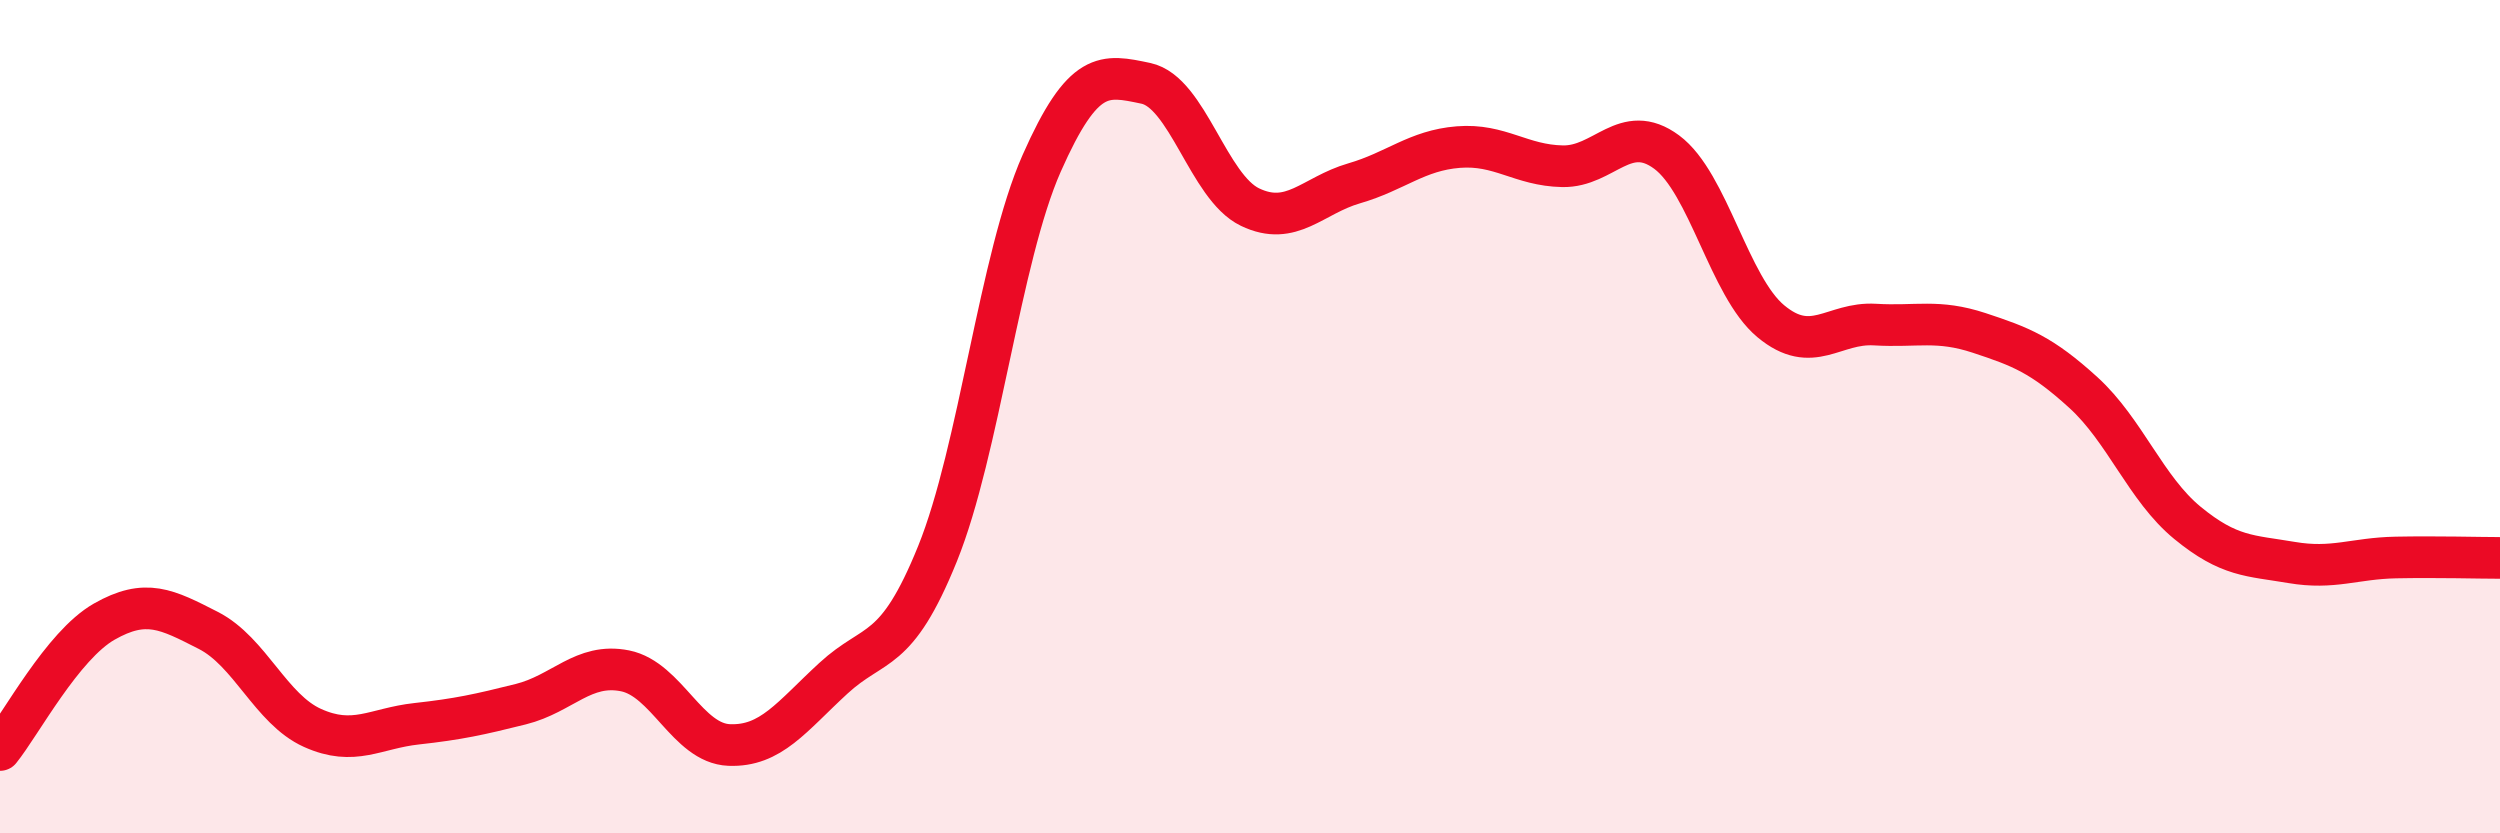 
    <svg width="60" height="20" viewBox="0 0 60 20" xmlns="http://www.w3.org/2000/svg">
      <path
        d="M 0,18 C 0.5,17.38 1.5,15.49 2.5,14.92 C 3.5,14.35 4,14.62 5,15.13 C 6,15.64 6.5,17.02 7.5,17.47 C 8.5,17.92 9,17.48 10,17.37 C 11,17.26 11.5,17.15 12.5,16.9 C 13.5,16.65 14,15.9 15,16.1 C 16,16.3 16.5,17.84 17.5,17.88 C 18.5,17.92 19,17.2 20,16.28 C 21,15.36 21.5,15.76 22.5,13.29 C 23.5,10.82 24,6.18 25,3.92 C 26,1.66 26.5,1.79 27.5,2 C 28.5,2.21 29,4.49 30,4.97 C 31,5.45 31.5,4.69 32.5,4.4 C 33.5,4.11 34,3.61 35,3.53 C 36,3.45 36.5,3.97 37.5,3.99 C 38.5,4.01 39,2.91 40,3.65 C 41,4.39 41.5,6.88 42.5,7.71 C 43.5,8.54 44,7.73 45,7.79 C 46,7.85 46.5,7.66 47.5,7.99 C 48.5,8.32 49,8.51 50,9.42 C 51,10.33 51.5,11.73 52.5,12.55 C 53.5,13.37 54,13.33 55,13.5 C 56,13.67 56.5,13.4 57.5,13.38 C 58.5,13.36 59.5,13.39 60,13.39L60 20L0 20Z"
        fill="#EB0A25"
        opacity="0.1"
        stroke-linecap="round"
        stroke-linejoin="round"
      />
      <path
        d="M 0,18 C 0.5,17.38 1.5,15.49 2.5,14.92 C 3.5,14.35 4,14.62 5,15.13 C 6,15.64 6.5,17.02 7.5,17.47 C 8.5,17.92 9,17.48 10,17.37 C 11,17.26 11.5,17.15 12.5,16.9 C 13.5,16.65 14,15.9 15,16.1 C 16,16.3 16.5,17.84 17.5,17.88 C 18.5,17.92 19,17.2 20,16.28 C 21,15.36 21.5,15.76 22.5,13.29 C 23.5,10.82 24,6.18 25,3.92 C 26,1.66 26.5,1.79 27.5,2 C 28.5,2.21 29,4.49 30,4.97 C 31,5.45 31.5,4.69 32.5,4.4 C 33.5,4.11 34,3.61 35,3.53 C 36,3.45 36.5,3.97 37.5,3.99 C 38.5,4.01 39,2.91 40,3.65 C 41,4.39 41.5,6.88 42.5,7.71 C 43.5,8.54 44,7.73 45,7.79 C 46,7.85 46.5,7.66 47.5,7.99 C 48.5,8.32 49,8.51 50,9.42 C 51,10.33 51.5,11.73 52.5,12.55 C 53.5,13.37 54,13.33 55,13.5 C 56,13.67 56.5,13.4 57.5,13.38 C 58.5,13.36 59.5,13.39 60,13.39"
        stroke="#EB0A25"
        stroke-width="1"
        fill="none"
        stroke-linecap="round"
        stroke-linejoin="round"
      />
    </svg>
  